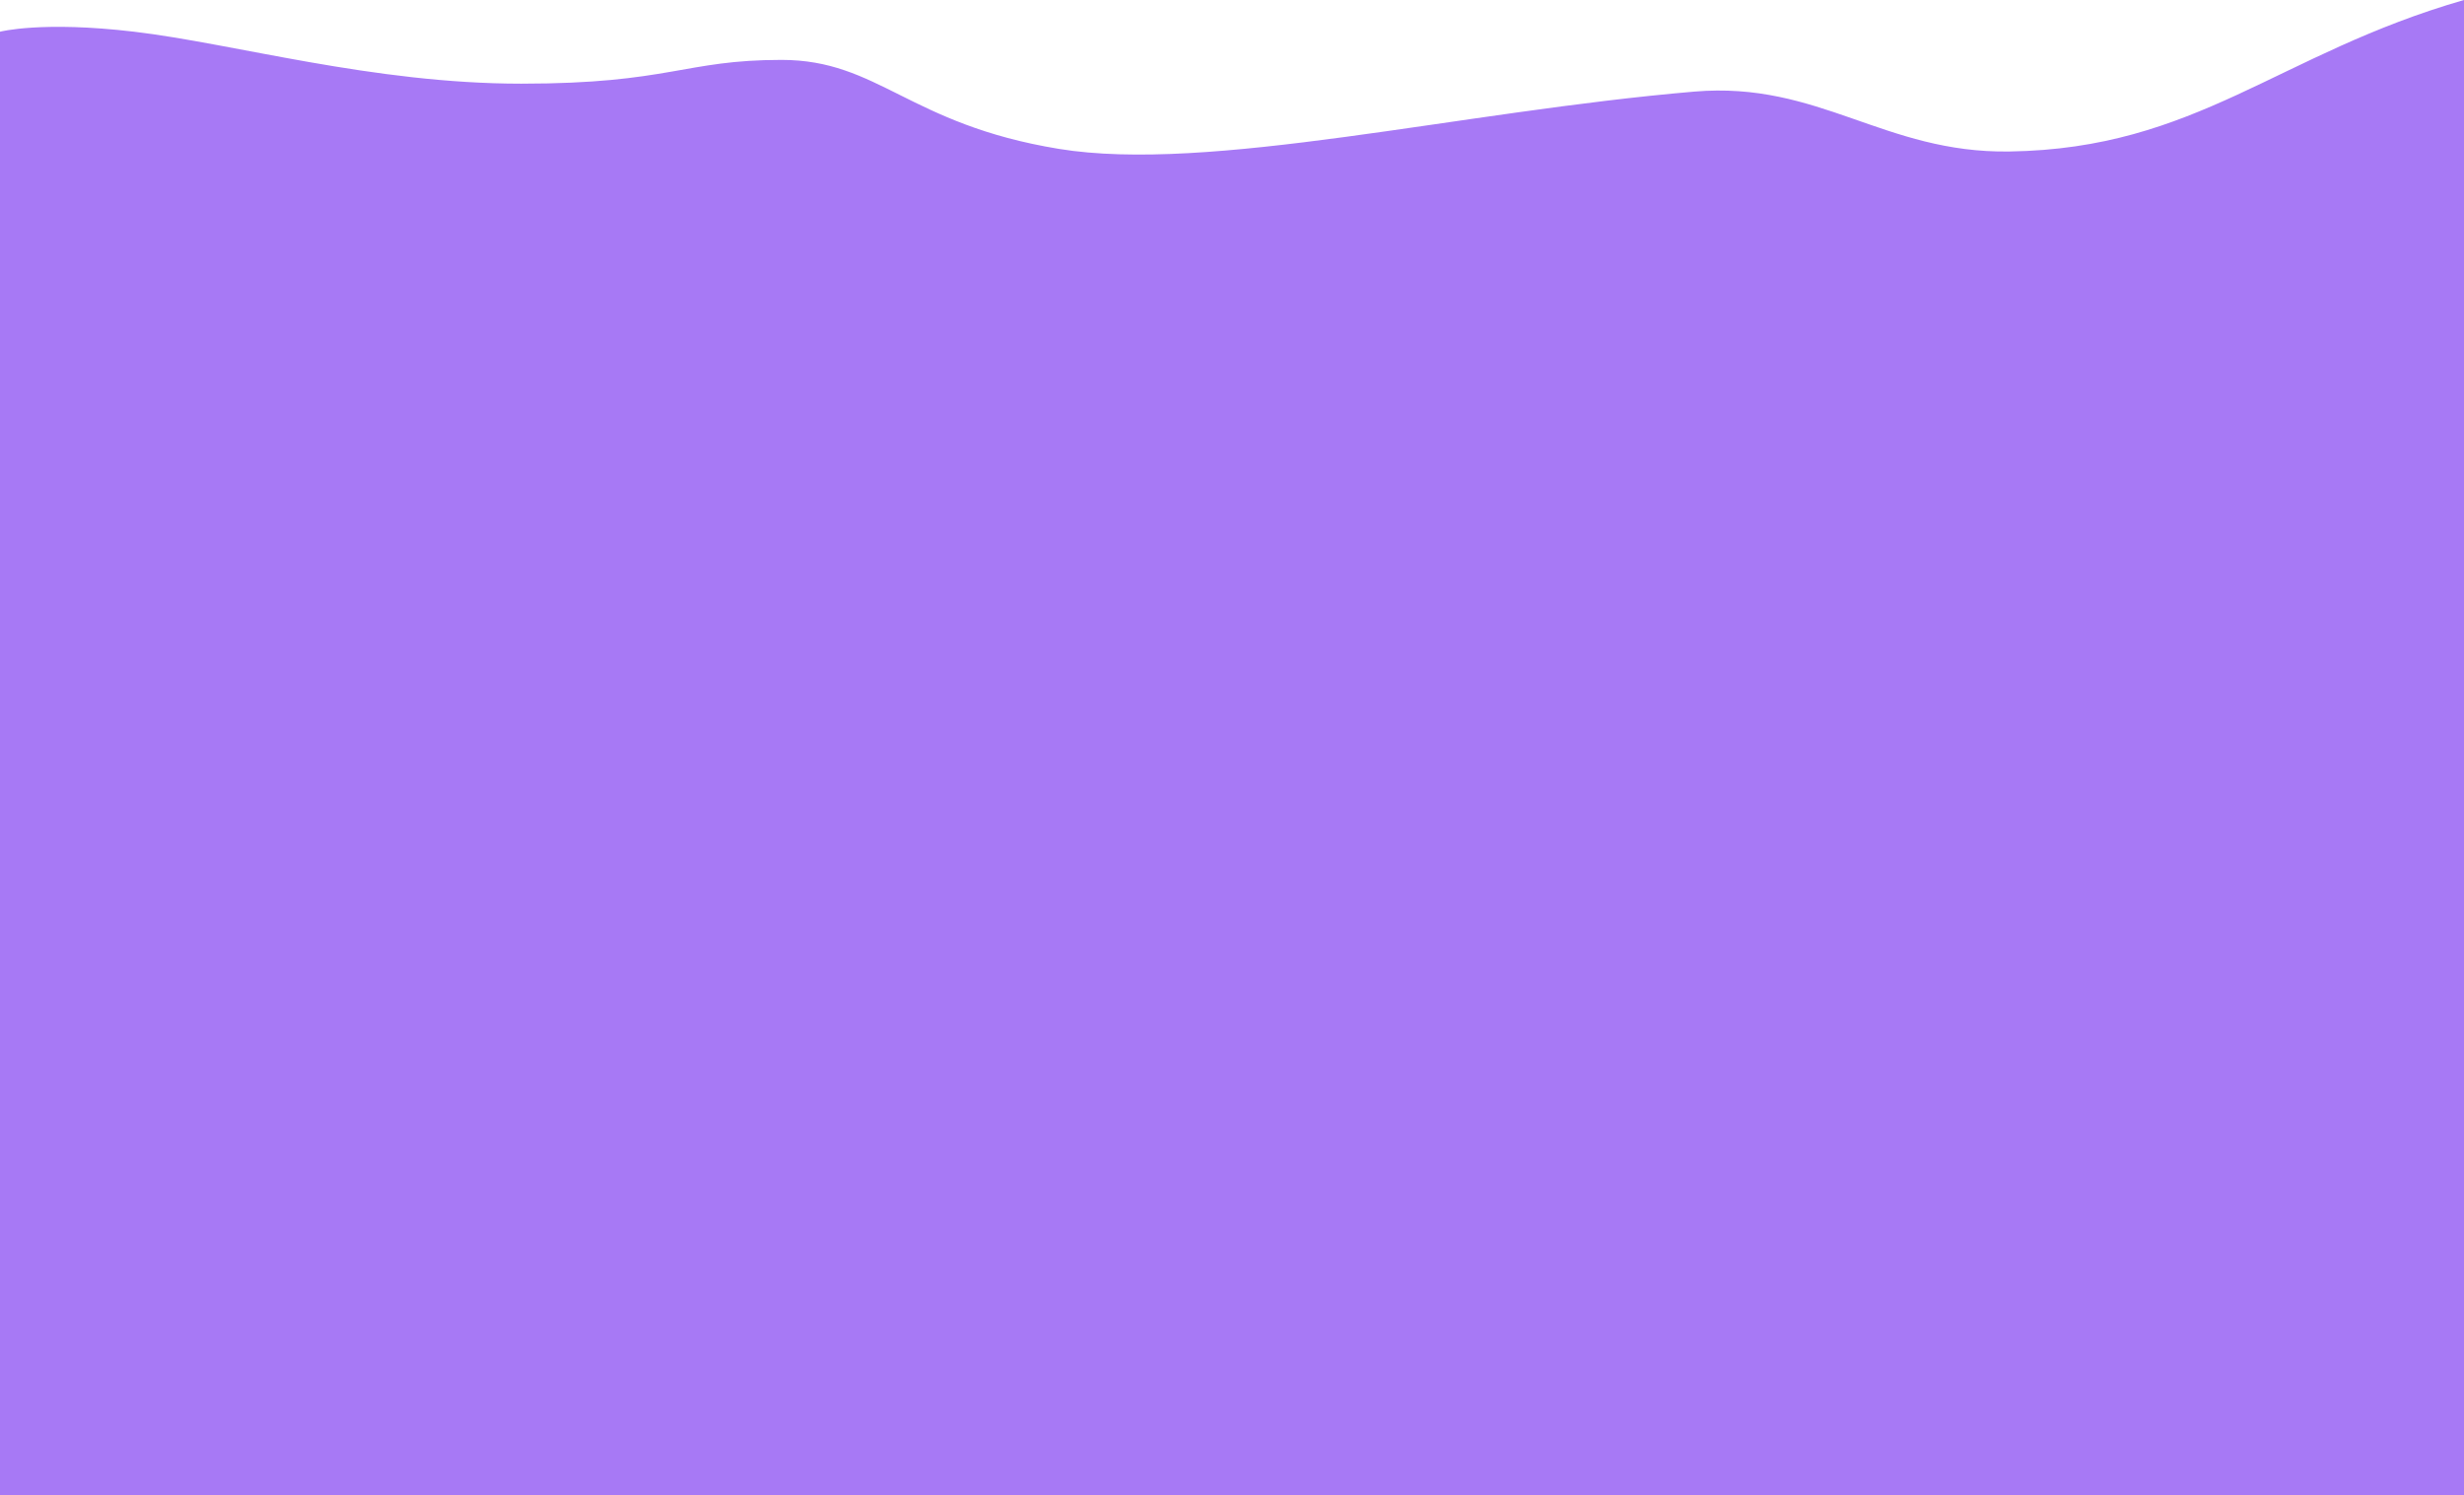 <?xml version="1.0" encoding="UTF-8"?> <svg xmlns="http://www.w3.org/2000/svg" width="1440" height="874" viewBox="0 0 1440 874" fill="none"> <path d="M456.675 35.006C399.854 35.006 391.436 48.906 304.626 48.906C217.815 48.906 136.874 25.467 78.392 18.533C24.357 12.126 0 18.533 0 18.533V874H1440V0C1331.25 31.274 1283.91 86.901 1174.31 88.545C1101.06 89.644 1063.14 47.311 990.164 53.539C852.786 65.263 706.584 101.415 618.721 87.001C530.859 72.587 513.497 35.006 456.675 35.006Z" fill="#A779F5"></path> </svg> 